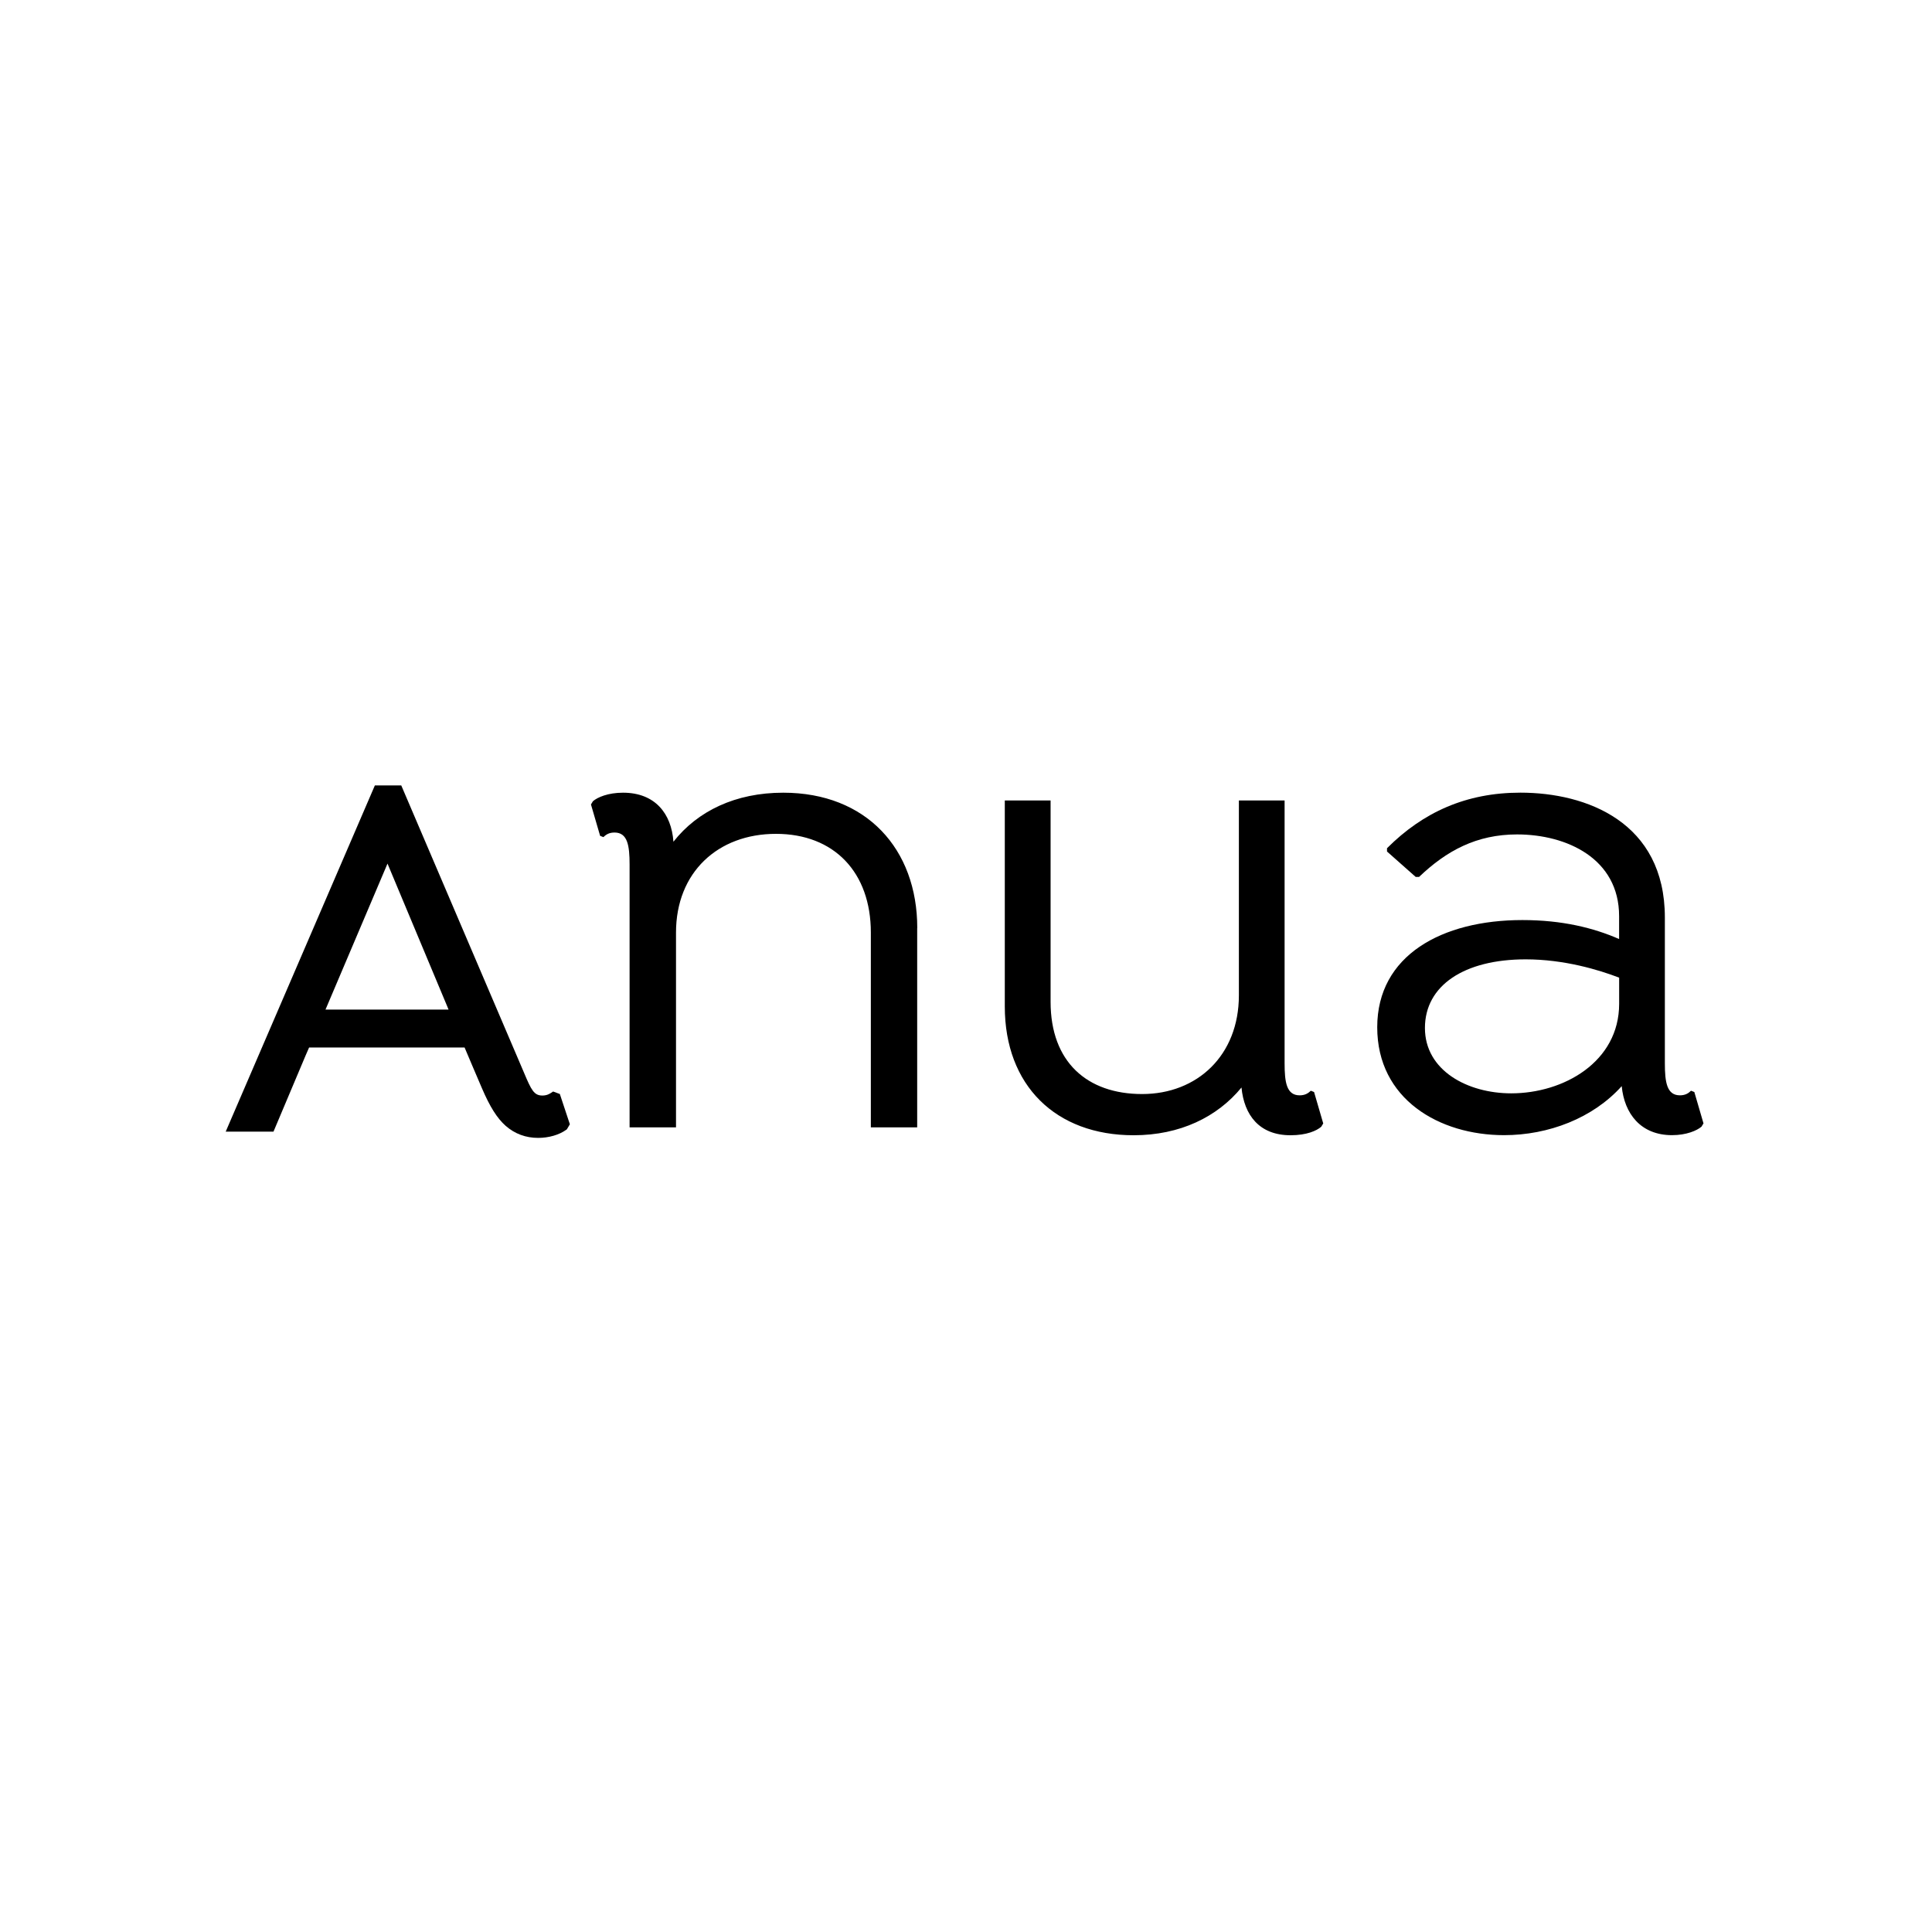 <?xml version="1.0" encoding="UTF-8"?>
<svg width="214" height="214" viewBox="0 0 214 214" fill="none" xmlns="http://www.w3.org/2000/svg">
<g clip-path="url(#clip0_1978_1075)">
<path d="M101.593 102.788V124.874H96.46V103.298C96.46 96.632 92.402 92.362 85.952 92.362C79.502 92.362 74.879 96.636 74.879 103.298V124.874H69.737V95.764C69.737 93.662 69.517 92.216 68.066 92.216C67.488 92.216 67.129 92.431 66.84 92.725L66.473 92.583L65.459 89.108L65.679 88.745C66.188 88.309 67.35 87.804 69.012 87.804C72.56 87.804 74.374 90.122 74.594 93.235C77.271 89.828 81.471 87.804 86.755 87.804C95.96 87.804 101.602 94.033 101.602 102.793L101.593 102.788Z" fill="black"/>
<path d="M62.011 121.178L61.267 120.903L61.056 121.041C60.891 121.146 60.592 121.348 60.078 121.348C59.151 121.348 58.852 120.742 58.04 118.814L44.447 87H41.522L25 125.347H30.293L33.86 116.891L34.237 116.028H51.461L52.311 118.034L53.371 120.513C54.271 122.615 55.07 123.873 56.02 124.713C57.035 125.595 58.242 126.04 59.614 126.04C60.781 126.04 61.942 125.705 62.713 125.145L62.791 125.09L63.122 124.53L62.011 121.178ZM36.055 111.827L42.922 95.658L49.474 111.317L49.685 111.827H36.055Z" fill="black"/>
<path d="M146.568 124.443L146.348 124.806C145.843 125.242 144.755 125.747 142.946 125.747C139.476 125.747 137.805 123.502 137.515 120.458C134.839 123.718 130.712 125.747 125.566 125.747C116.949 125.747 111.297 120.242 111.297 111.479V88.667H116.37V110.969C116.37 117.635 120.419 121.183 126.511 121.183C132.603 121.183 137.226 116.909 137.226 110.248V88.667H142.29V117.777C142.29 119.88 142.506 121.326 143.961 121.326C144.539 121.326 144.897 121.105 145.196 120.816L145.554 120.959L146.568 124.434V124.443Z" fill="black"/>
<path d="M156.82 97.141L153.634 94.318V93.955C157.614 89.97 162.398 87.799 168.411 87.799C175.725 87.799 184.41 91.058 184.41 101.631V117.777C184.41 119.879 184.631 121.325 186.081 121.325C186.66 121.325 187.018 121.105 187.307 120.816L187.674 120.958L188.689 124.433L188.469 124.796C187.959 125.232 186.798 125.737 185.205 125.737C181.729 125.737 179.921 123.345 179.631 120.306C176.445 123.855 171.524 125.737 166.598 125.737C159.423 125.737 152.55 121.752 152.55 113.787C152.55 105.822 159.716 101.911 168.627 101.911C173.044 101.911 176.519 102.779 179.342 104.013V101.479C179.342 95.107 173.549 92.426 168.04 92.426C163.55 92.426 160.217 94.235 157.182 97.136H156.815M179.347 111.189V108.292C177.097 107.424 173.259 106.263 168.99 106.263C162.182 106.263 157.834 109.16 157.834 113.865C157.834 118.571 162.54 121.105 167.397 121.105C173.19 121.105 179.347 117.63 179.347 111.184V111.189Z" fill="black"/>
</g>
<defs>
<clipPath id="clip0_1978_1075">
<rect width="163.689" height="39.04" fill="white" transform="translate(25 87)"/>
</clipPath>
</defs>
</svg>
